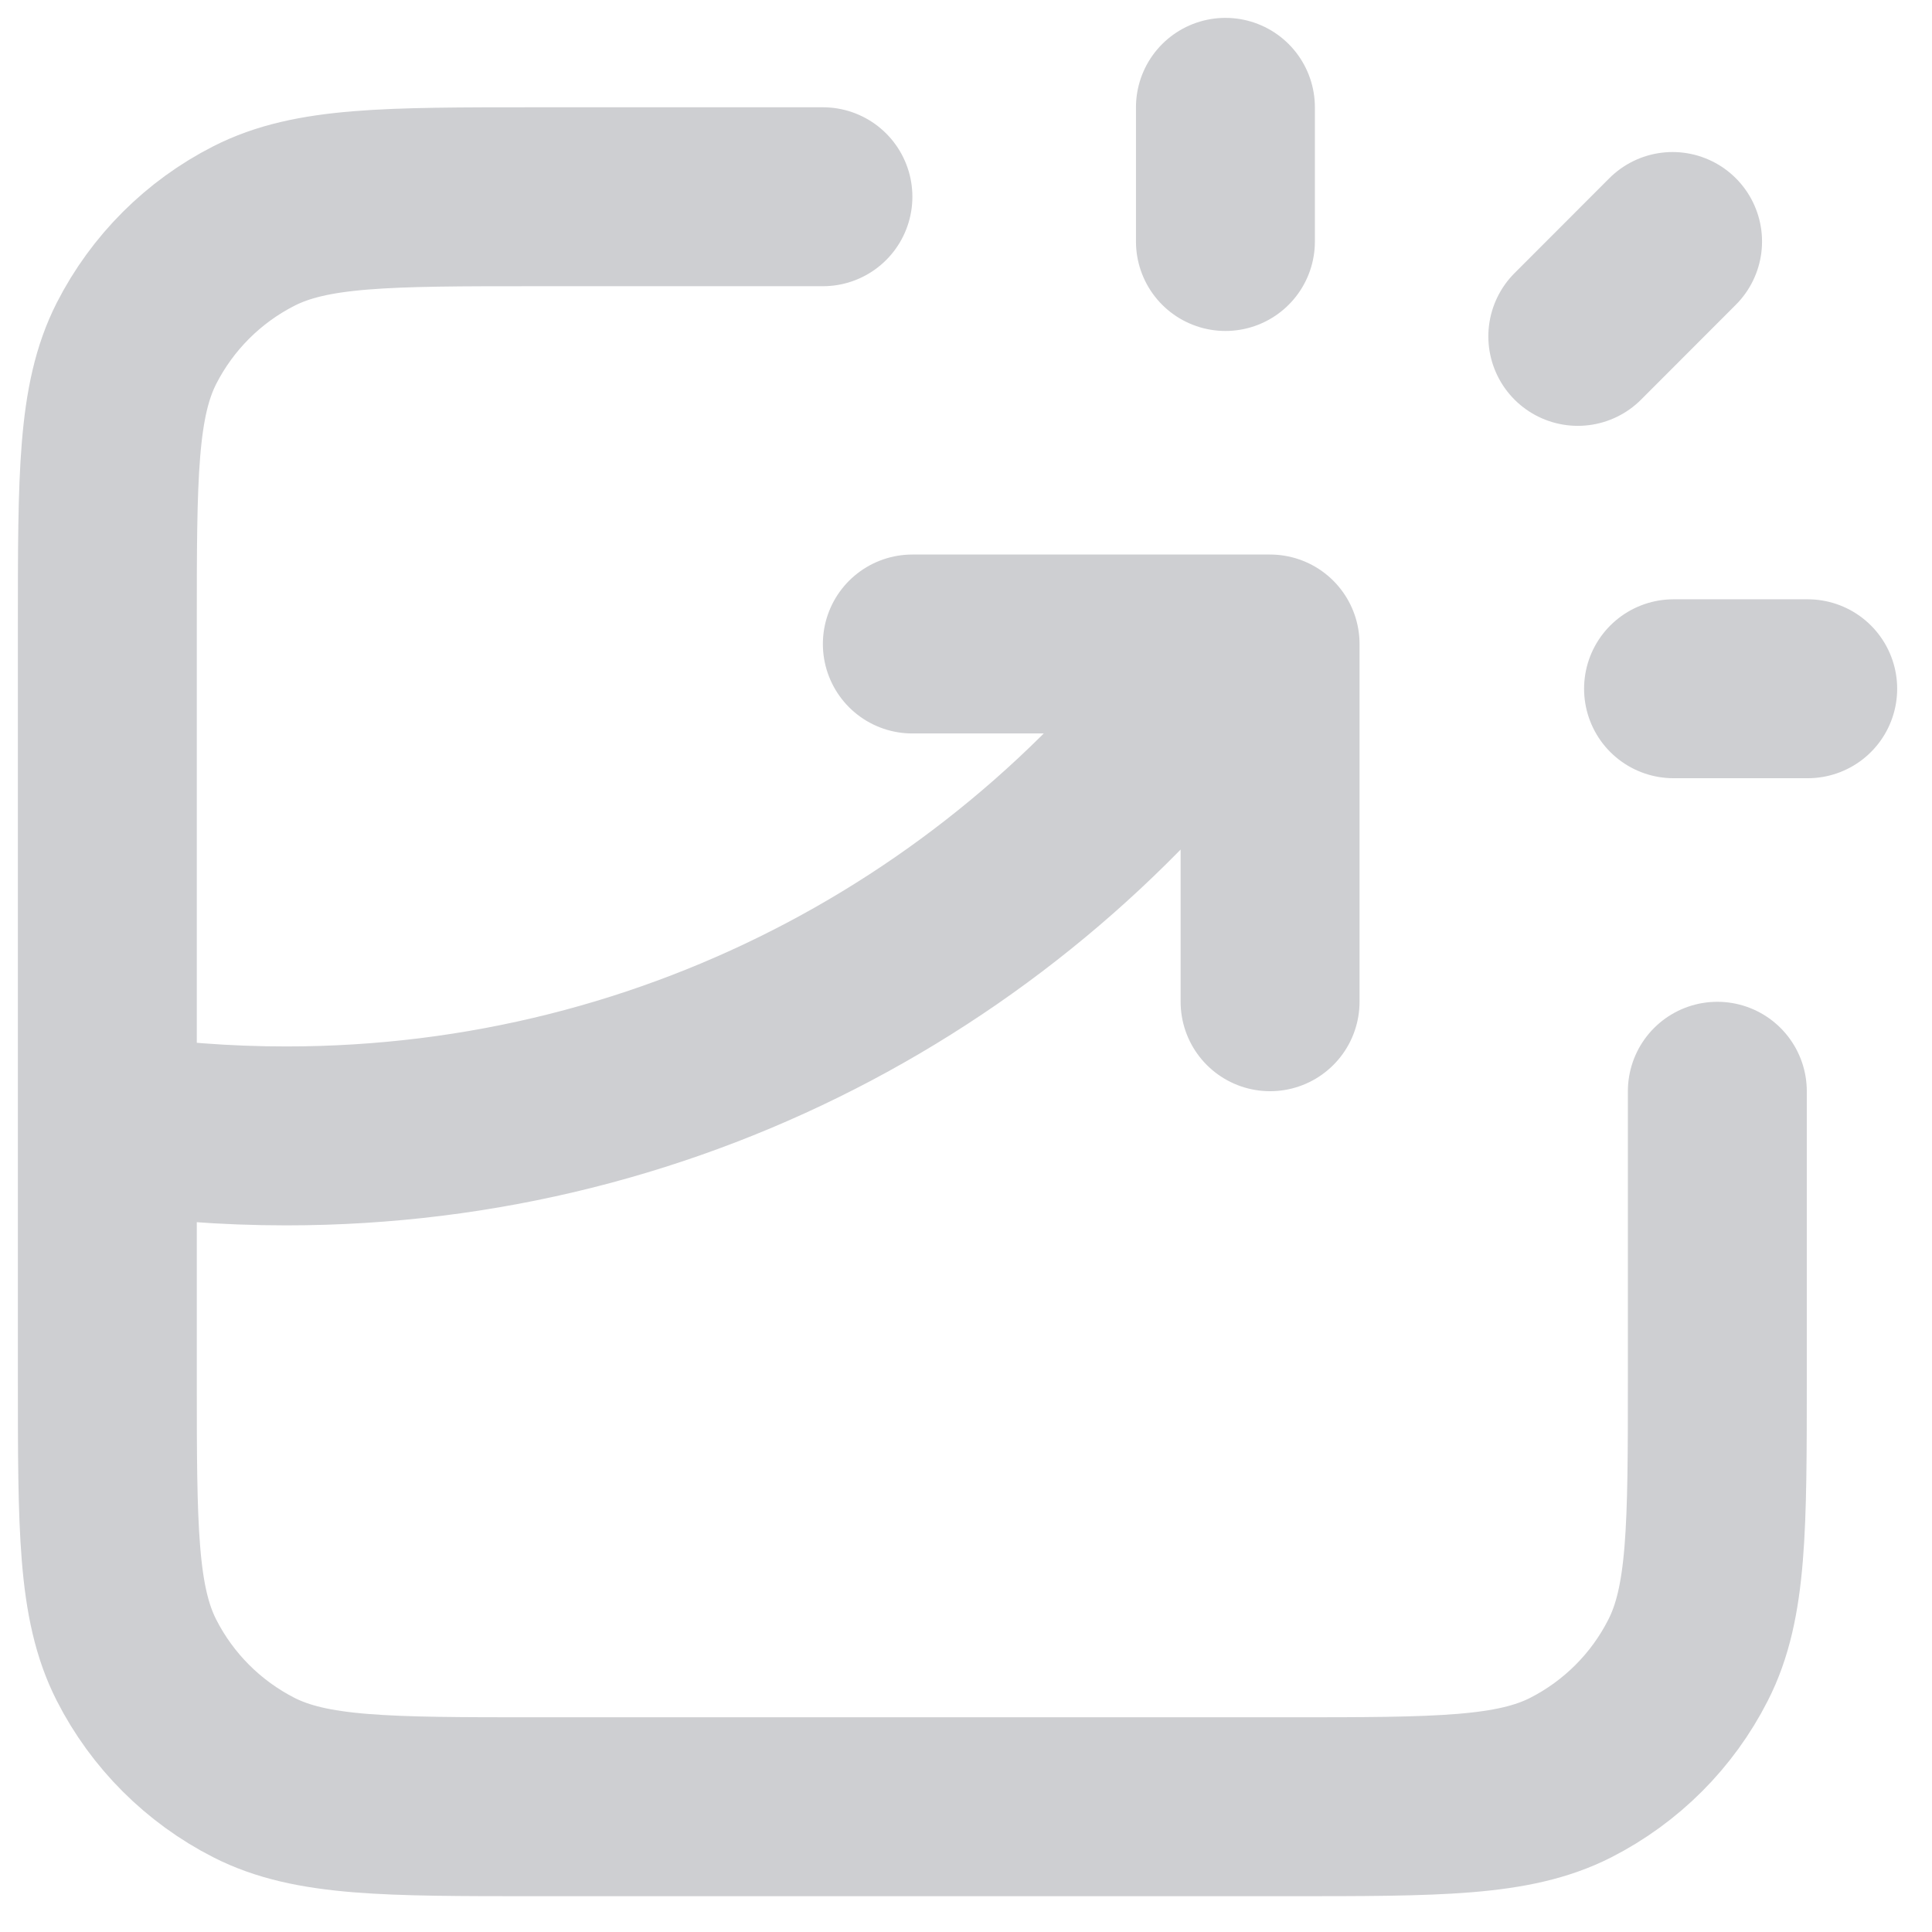 <?xml version="1.0" encoding="utf-8"?>
<svg xmlns="http://www.w3.org/2000/svg" fill="none" height="100%" overflow="visible" preserveAspectRatio="none" style="display: block;" viewBox="0 0 18 18" width="100%">
<path d="M7.667 1.833H5C3.6 1.833 2.9 1.833 2.365 2.106C1.895 2.345 1.512 2.728 1.272 3.198C1 3.733 1 4.433 1 5.833V12.833C1 14.233 1 14.934 1.272 15.468C1.512 15.939 1.895 16.321 2.365 16.561C2.9 16.833 3.6 16.833 5 16.833H12C13.4 16.833 14.1 16.833 14.635 16.561C15.105 16.321 15.488 15.939 15.727 15.468C16 14.934 16 14.233 16 12.833V10.167M8.5 6H11.833V9.333M11.417 2.25V1M14.7 3.134L15.583 2.25M15.592 6.417H16.842M1 10.456C1.543 10.54 2.1 10.583 2.667 10.583C6.322 10.583 9.554 8.773 11.516 6" id="Icon" stroke="#CECFD2" stroke-linecap="round" stroke-linejoin="round" stroke-width="1.667"/>
</svg>